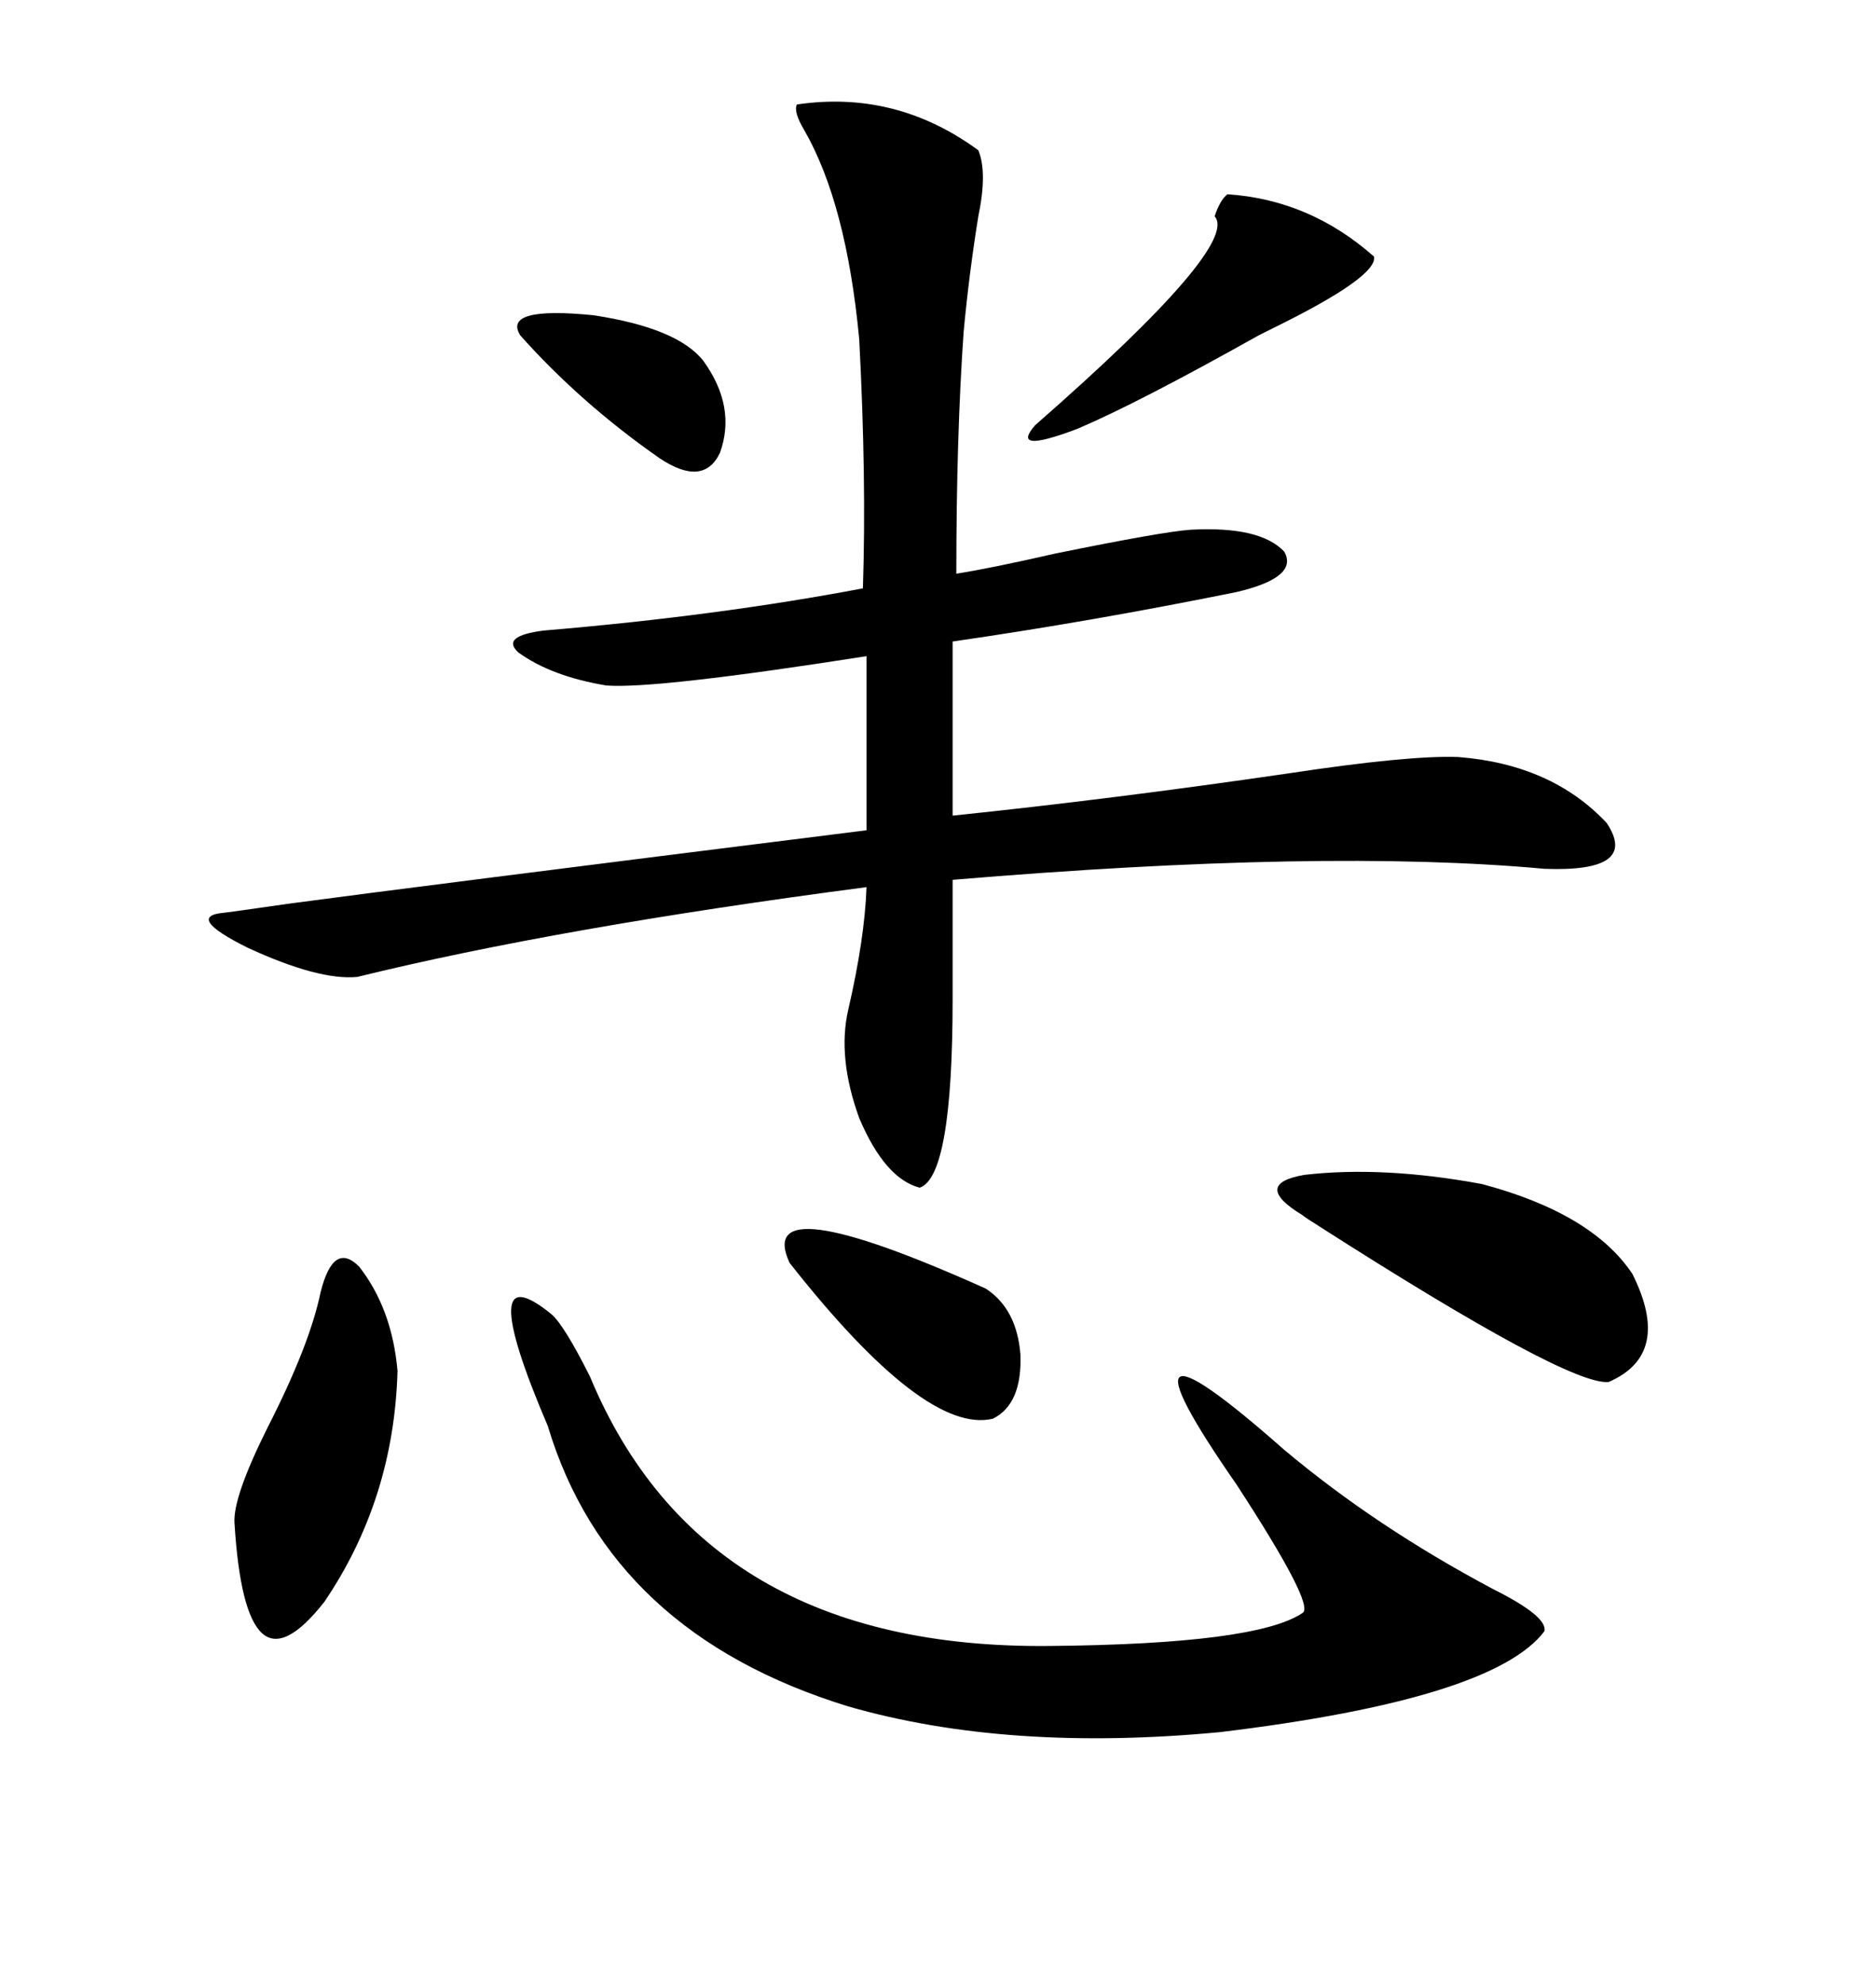 <svg xmlns="http://www.w3.org/2000/svg" xmlns:xlink="http://www.w3.org/1999/xlink" width="300" height="317.285"><path d="M127.44 16.70L127.44 16.70Q143.26 14.36 156.45 24.02L156.45 24.02Q157.91 27.54 156.45 34.57L156.45 34.57Q154.98 43.65 154.10 53.03L154.10 53.03Q152.93 69.73 152.93 91.70L152.93 91.70Q158.50 90.82 168.75 88.48L168.75 88.48Q186.04 84.96 190.43 84.67L190.43 84.67Q201.56 84.08 205.37 88.18L205.37 88.18Q207.71 92.29 197.75 94.63L197.75 94.63Q174.61 99.32 152.34 102.54L152.34 102.54L152.34 130.37Q177.83 127.73 205.96 123.63L205.96 123.63Q225.29 120.70 233.20 121.00L233.20 121.00Q248.14 122.17 256.93 131.54L256.93 131.54Q262.21 139.45 246.97 138.87L246.97 138.87Q211.82 135.64 152.34 140.63L152.34 140.63L152.34 159.67Q152.34 188.09 147.07 189.84L147.07 189.84Q141.50 188.38 137.40 178.71L137.40 178.71Q133.89 169.04 135.64 161.43L135.64 161.43Q138.28 150 138.57 141.80L138.57 141.80Q89.36 148.24 57.13 156.15L57.13 156.15Q50.98 156.74 39.55 151.46L39.55 151.46Q29.59 146.48 35.74 145.90L35.74 145.90Q36.04 145.90 46.29 144.43L46.29 144.43Q65.92 141.80 138.57 132.71L138.57 132.71L138.57 104.88Q104.88 110.16 96.97 109.57L96.97 109.57Q88.18 108.11 82.91 104.30L82.91 104.30Q79.98 101.66 87.01 100.78L87.01 100.78Q114.84 98.44 137.99 94.04L137.99 94.04Q138.57 76.46 137.40 54.20L137.40 54.20Q135.35 32.52 128.61 20.80L128.61 20.80Q126.86 17.87 127.44 16.70ZM88.18 210.06L88.18 210.06Q90.23 211.82 94.34 220.02L94.34 220.02Q112.50 263.67 167.87 263.09L167.87 263.09Q200.98 262.79 208.30 257.81L208.30 257.81Q210.35 256.64 197.75 237.30L197.75 237.30Q175.78 205.66 205.37 231.74L205.37 231.74Q220.02 244.04 238.77 254.00L238.77 254.00Q247.56 258.40 246.97 260.74L246.97 260.74Q238.77 271.58 195.12 276.86L195.12 276.86Q161.13 280.08 135.64 272.75L135.64 272.75Q97.56 261.04 87.60 227.93L87.60 227.93Q75.59 199.80 88.18 210.06ZM208.30 194.24L208.30 194.24Q200.10 189.26 208.59 187.79L208.59 187.79Q221.19 186.33 237.01 189.26L237.01 189.26Q254.59 193.95 261.04 203.61L261.04 203.61Q267.48 216.50 257.23 220.90L257.23 220.90Q250.78 221.48 210.94 196.00L210.94 196.00Q208.59 194.53 208.30 194.24ZM51.27 206.54L51.27 206.54Q53.32 198.34 57.42 202.44L57.42 202.44Q62.70 209.18 63.57 219.14L63.57 219.14Q62.99 239.65 51.86 256.05L51.86 256.05Q45.41 264.26 41.89 261.04L41.89 261.04Q38.38 257.81 37.50 243.46L37.50 243.46Q37.21 239.36 42.77 228.22L42.77 228.22Q49.51 215.04 51.27 206.54ZM196.29 31.05L196.29 31.05Q209.47 31.93 219.73 41.02L219.73 41.02Q220.31 44.24 203.61 52.44L203.61 52.44Q201.86 53.32 201.27 53.61L201.27 53.61Q181.93 64.45 172.27 68.55L172.27 68.55Q161.43 72.66 165.53 67.97L165.53 67.97Q198.34 39.26 194.24 34.57L194.24 34.57Q195.12 31.93 196.29 31.05ZM126.27 201.86L126.27 201.86Q120.41 189.26 157.62 205.96L157.62 205.96Q162.60 209.18 163.18 216.50L163.18 216.50Q163.48 224.41 158.79 226.76L158.79 226.76Q147.95 229.39 126.27 201.86ZM83.20 53.61L83.20 53.61Q80.27 48.93 94.92 50.39L94.92 50.39Q108.40 52.44 112.50 57.71L112.50 57.71Q117.77 65.04 115.14 72.36L115.14 72.36Q112.50 77.93 105.47 73.24L105.47 73.24Q92.87 64.45 83.20 53.61Z"/></svg>